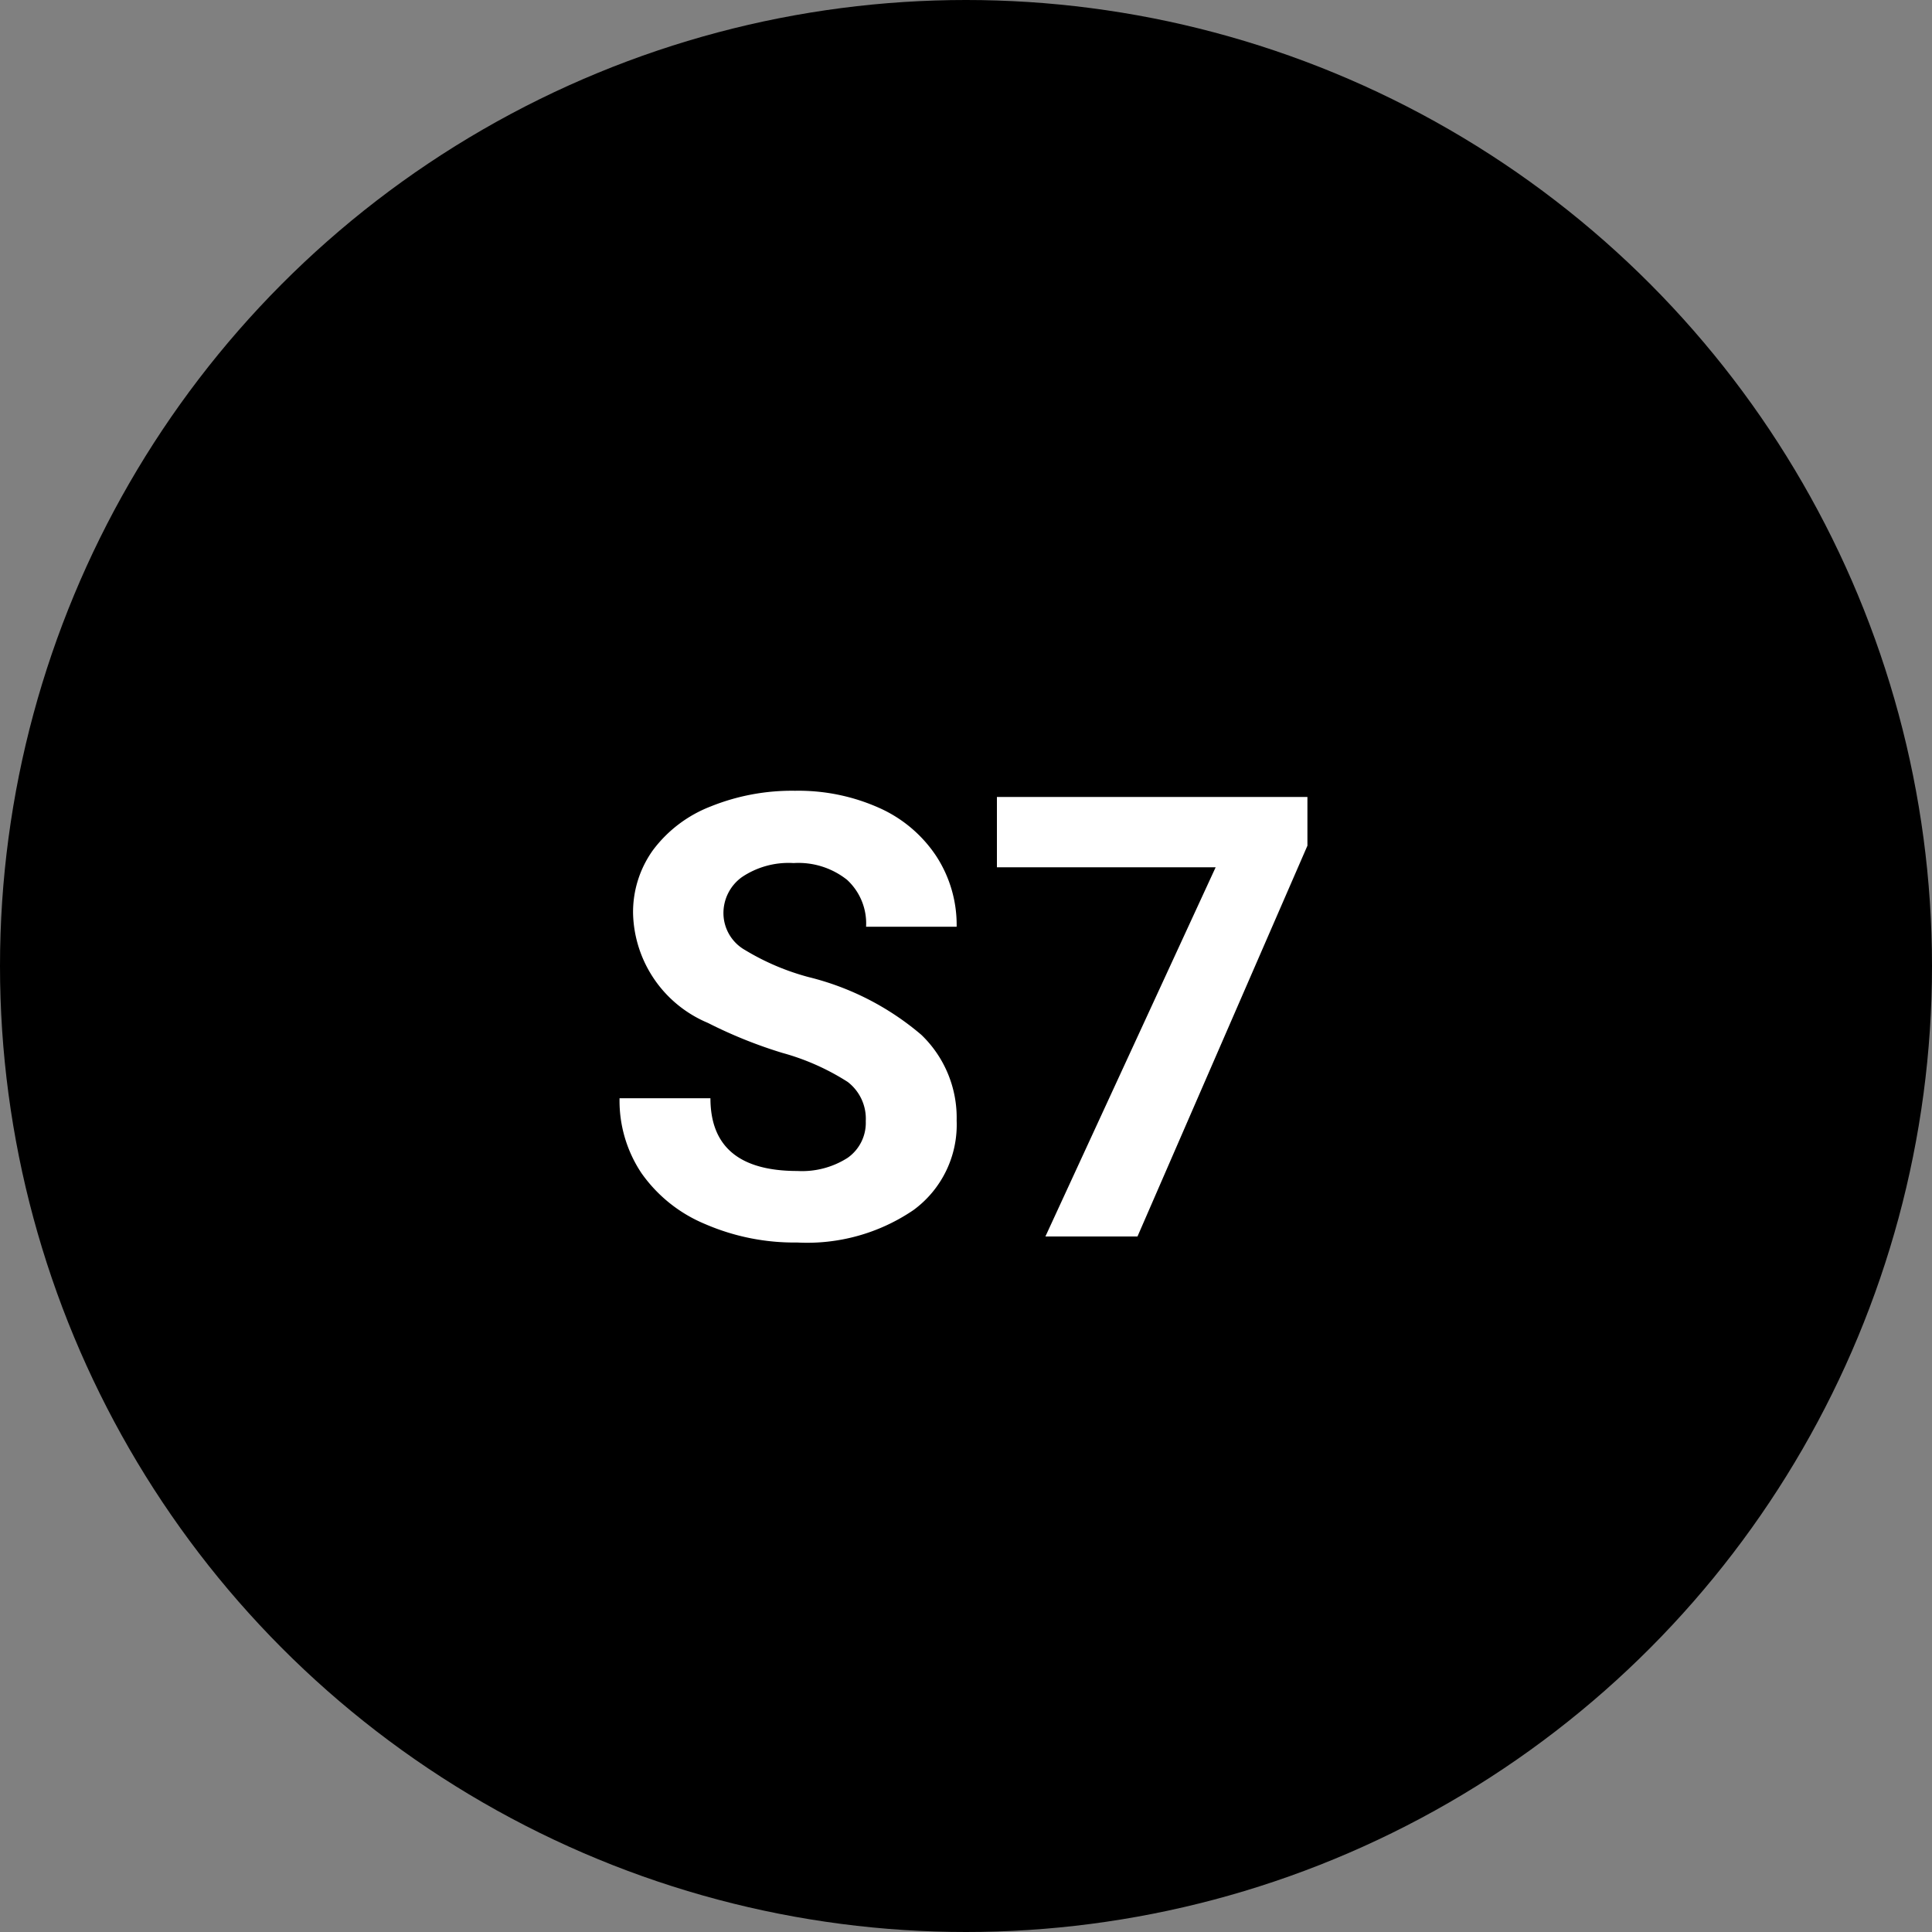 <?xml version="1.0" encoding="utf-8"?>
<svg xmlns="http://www.w3.org/2000/svg" width="50" height="50" viewBox="0 0 50 50">
  <rect x="0" y="0" width="50" height="50" fill="#808080" stroke="none"/>
  <g id="S7_black" transform="translate(-12904 -23337)">
    <circle id="Ellipse_1211" data-name="Ellipse 1211" cx="25" cy="25" r="25" transform="translate(12904 23337)"/>
    <path id="Pfad_1722" data-name="Pfad 1722" d="M-2.594-2.984A1.2,1.2,0,0,0-3.062-4a6.148,6.148,0,0,0-1.687-.75,11.963,11.963,0,0,1-1.93-.777,3.153,3.153,0,0,1-1.937-2.82A2.747,2.747,0,0,1-8.1-10a3.389,3.389,0,0,1,1.492-1.129,5.616,5.616,0,0,1,2.184-.406,5.112,5.112,0,0,1,2.172.441A3.458,3.458,0,0,1-.77-9.844,3.261,3.261,0,0,1-.242-8.016H-2.586A1.534,1.534,0,0,0-3.078-9.23a2.023,2.023,0,0,0-1.383-.434A2.162,2.162,0,0,0-5.8-9.3a1.146,1.146,0,0,0-.477.957,1.1,1.1,0,0,0,.559.93,6.311,6.311,0,0,0,1.645.7A7.106,7.106,0,0,1-1.156-5.219,2.972,2.972,0,0,1-.242-3,2.737,2.737,0,0,1-1.359-.684a4.891,4.891,0,0,1-3.008.84,5.808,5.808,0,0,1-2.391-.48A3.783,3.783,0,0,1-8.4-1.641a3.371,3.371,0,0,1-.566-1.937h2.352q0,1.883,2.25,1.883a2.189,2.189,0,0,0,1.3-.34A1.106,1.106,0,0,0-2.594-2.984Zm11.43-7.13L4.438,0H2.055L6.461-9.555H.8v-1.82H8.836Z" transform="translate(12929 23369)" fill="#fff"/>
  </g>
</svg>
